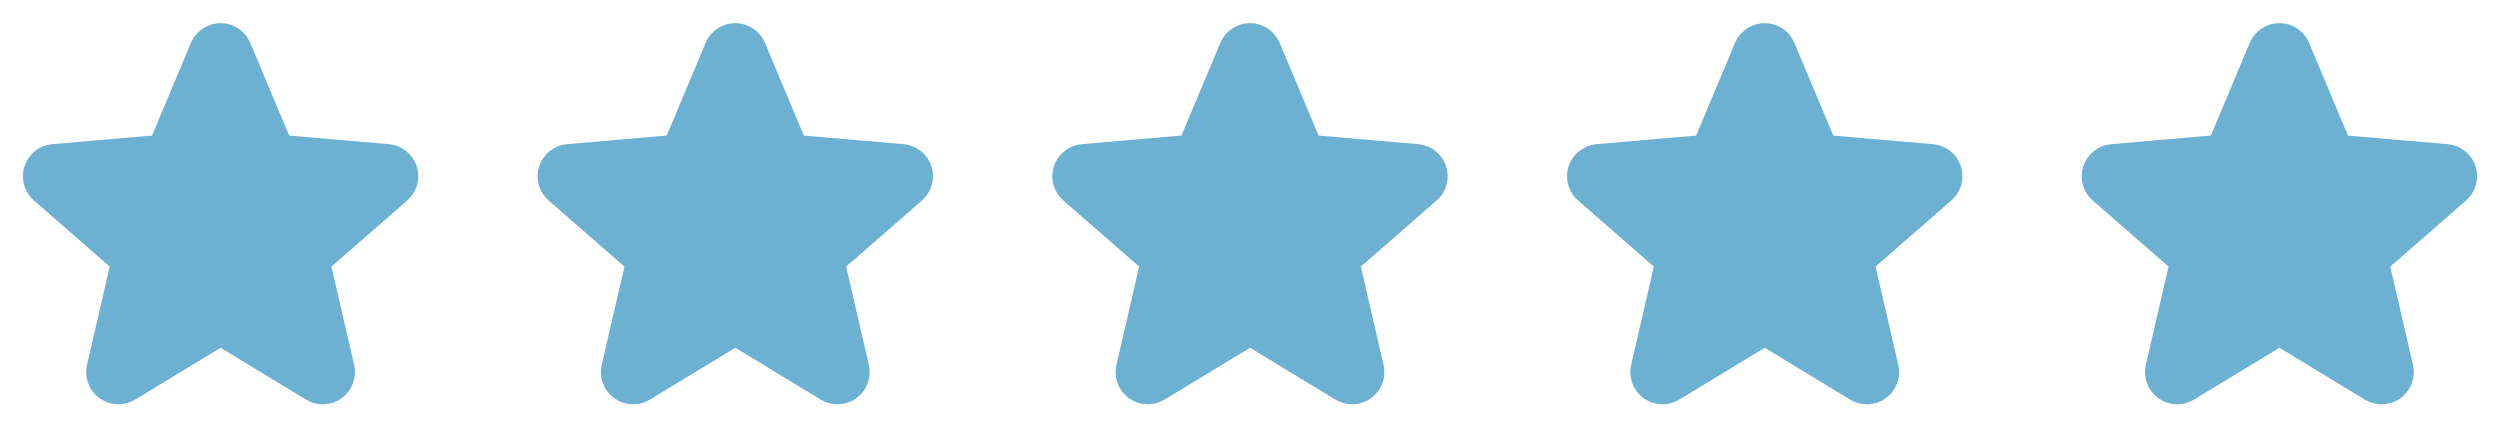 <svg xmlns="http://www.w3.org/2000/svg" width="136" height="24" viewBox="0 0 136 24" fill="none"><g clip-path="url(#clip0_51_269)"><path d="M12.688 2.709L14.866 7.899C14.919 8.025 15.005 8.134 15.115 8.215C15.225 8.296 15.355 8.345 15.491 8.357L21.066 8.839C21.213 8.851 21.355 8.906 21.471 8.998C21.587 9.09 21.674 9.215 21.719 9.356C21.765 9.497 21.767 9.649 21.727 9.791C21.686 9.934 21.604 10.062 21.491 10.158L17.262 13.847C17.159 13.937 17.083 14.053 17.041 14.184C16.999 14.314 16.993 14.453 17.024 14.586L18.291 20.075C18.325 20.218 18.316 20.368 18.264 20.506C18.213 20.644 18.123 20.764 18.004 20.851C17.885 20.938 17.743 20.988 17.596 20.994C17.449 21.001 17.303 20.965 17.177 20.889L12.386 17.983C12.27 17.912 12.136 17.875 12 17.875C11.864 17.875 11.73 17.912 11.614 17.983L6.823 20.889C6.697 20.965 6.551 21.001 6.404 20.994C6.257 20.988 6.115 20.938 5.996 20.851C5.877 20.764 5.787 20.644 5.736 20.506C5.684 20.368 5.675 20.218 5.708 20.075L6.976 14.586C7.007 14.453 7.001 14.314 6.959 14.184C6.917 14.053 6.841 13.937 6.738 13.847L2.509 10.158C2.396 10.062 2.314 9.934 2.273 9.791C2.232 9.649 2.235 9.497 2.281 9.356C2.326 9.215 2.413 9.09 2.529 8.998C2.645 8.906 2.786 8.851 2.934 8.839L8.509 8.357C8.645 8.345 8.775 8.296 8.885 8.215C8.995 8.134 9.081 8.025 9.134 7.899L11.312 2.709C11.37 2.575 11.466 2.461 11.588 2.381C11.711 2.3 11.854 2.258 12 2.258C12.146 2.258 12.289 2.3 12.412 2.381C12.534 2.461 12.63 2.575 12.688 2.709Z" fill="#6DB1D2" stroke="#6DB1D2" stroke-width="2" stroke-linecap="round" stroke-linejoin="round"></path></g><g clip-path="url(#clip1_51_269)"><path d="M40.688 2.709L42.866 7.899C42.919 8.025 43.005 8.134 43.115 8.215C43.225 8.296 43.355 8.345 43.491 8.357L49.066 8.839C49.214 8.851 49.355 8.906 49.471 8.998C49.587 9.09 49.674 9.215 49.719 9.356C49.765 9.497 49.767 9.649 49.727 9.791C49.686 9.934 49.604 10.062 49.491 10.158L45.262 13.847C45.159 13.937 45.083 14.053 45.041 14.184C44.999 14.314 44.993 14.453 45.024 14.586L46.291 20.075C46.325 20.218 46.316 20.368 46.264 20.506C46.213 20.644 46.123 20.764 46.004 20.851C45.885 20.938 45.743 20.988 45.596 20.994C45.449 21.001 45.303 20.965 45.177 20.889L40.386 17.983C40.27 17.912 40.136 17.875 40 17.875C39.864 17.875 39.73 17.912 39.614 17.983L34.823 20.889C34.697 20.965 34.551 21.001 34.404 20.994C34.257 20.988 34.115 20.938 33.996 20.851C33.877 20.764 33.787 20.644 33.736 20.506C33.684 20.368 33.675 20.218 33.708 20.075L34.976 14.586C35.007 14.453 35.001 14.314 34.959 14.184C34.917 14.053 34.841 13.937 34.738 13.847L30.509 10.158C30.396 10.062 30.314 9.934 30.273 9.791C30.233 9.649 30.235 9.497 30.281 9.356C30.326 9.215 30.413 9.09 30.529 8.998C30.645 8.906 30.787 8.851 30.934 8.839L36.509 8.357C36.645 8.345 36.775 8.296 36.885 8.215C36.995 8.134 37.081 8.025 37.134 7.899L39.312 2.709C39.37 2.575 39.466 2.461 39.588 2.381C39.711 2.3 39.854 2.258 40 2.258C40.146 2.258 40.289 2.3 40.411 2.381C40.534 2.461 40.63 2.575 40.688 2.709Z" fill="#6DB1D2" stroke="#6DB1D2" stroke-width="2" stroke-linecap="round" stroke-linejoin="round"></path></g><g clip-path="url(#clip2_51_269)"><path d="M68.688 2.709L70.866 7.899C70.919 8.025 71.005 8.134 71.115 8.215C71.225 8.296 71.355 8.345 71.491 8.357L77.066 8.839C77.213 8.851 77.355 8.906 77.471 8.998C77.587 9.09 77.674 9.215 77.719 9.356C77.765 9.497 77.767 9.649 77.727 9.791C77.686 9.934 77.604 10.062 77.491 10.158L73.262 13.847C73.159 13.937 73.083 14.053 73.041 14.184C72.999 14.314 72.993 14.453 73.024 14.586L74.291 20.075C74.325 20.218 74.316 20.368 74.264 20.506C74.213 20.644 74.123 20.764 74.004 20.851C73.885 20.938 73.743 20.988 73.596 20.994C73.449 21.001 73.303 20.965 73.177 20.889L68.386 17.983C68.27 17.912 68.136 17.875 68 17.875C67.864 17.875 67.73 17.912 67.614 17.983L62.823 20.889C62.697 20.965 62.551 21.001 62.404 20.994C62.257 20.988 62.115 20.938 61.996 20.851C61.877 20.764 61.787 20.644 61.736 20.506C61.684 20.368 61.675 20.218 61.708 20.075L62.976 14.586C63.007 14.453 63.001 14.314 62.959 14.184C62.917 14.053 62.841 13.937 62.738 13.847L58.509 10.158C58.396 10.062 58.314 9.934 58.273 9.791C58.233 9.649 58.235 9.497 58.281 9.356C58.326 9.215 58.413 9.09 58.529 8.998C58.645 8.906 58.786 8.851 58.934 8.839L64.509 8.357C64.645 8.345 64.775 8.296 64.885 8.215C64.995 8.134 65.081 8.025 65.134 7.899L67.312 2.709C67.37 2.575 67.466 2.461 67.588 2.381C67.711 2.3 67.854 2.258 68 2.258C68.146 2.258 68.289 2.3 68.412 2.381C68.534 2.461 68.63 2.575 68.688 2.709Z" fill="#6DB1D2" stroke="#6DB1D2" stroke-width="2" stroke-linecap="round" stroke-linejoin="round"></path></g><g clip-path="url(#clip3_51_269)"><path d="M96.688 2.709L98.866 7.899C98.919 8.025 99.005 8.134 99.115 8.215C99.225 8.296 99.355 8.345 99.491 8.357L105.066 8.839C105.214 8.851 105.355 8.906 105.471 8.998C105.587 9.09 105.674 9.215 105.719 9.356C105.765 9.497 105.767 9.649 105.727 9.791C105.686 9.934 105.604 10.062 105.491 10.158L101.262 13.847C101.159 13.937 101.083 14.053 101.041 14.184C100.999 14.314 100.993 14.453 101.024 14.586L102.292 20.075C102.325 20.218 102.316 20.368 102.264 20.506C102.213 20.644 102.123 20.764 102.004 20.851C101.885 20.938 101.743 20.988 101.596 20.994C101.449 21.001 101.303 20.965 101.177 20.889L96.386 17.983C96.27 17.912 96.136 17.875 96 17.875C95.864 17.875 95.73 17.912 95.614 17.983L90.823 20.889C90.697 20.965 90.551 21.001 90.404 20.994C90.257 20.988 90.115 20.938 89.996 20.851C89.877 20.764 89.787 20.644 89.736 20.506C89.684 20.368 89.675 20.218 89.708 20.075L90.976 14.586C91.007 14.453 91.001 14.314 90.959 14.184C90.917 14.053 90.841 13.937 90.738 13.847L86.509 10.158C86.396 10.062 86.314 9.934 86.273 9.791C86.233 9.649 86.235 9.497 86.281 9.356C86.326 9.215 86.413 9.09 86.529 8.998C86.645 8.906 86.787 8.851 86.934 8.839L92.509 8.357C92.645 8.345 92.775 8.296 92.885 8.215C92.995 8.134 93.081 8.025 93.134 7.899L95.312 2.709C95.37 2.575 95.466 2.461 95.588 2.381C95.711 2.3 95.854 2.258 96 2.258C96.146 2.258 96.289 2.3 96.412 2.381C96.534 2.461 96.63 2.575 96.688 2.709Z" fill="#6DB1D2" stroke="#6DB1D2" stroke-width="2" stroke-linecap="round" stroke-linejoin="round"></path></g><g clip-path="url(#clip4_51_269)"><path d="M124.688 2.709L126.866 7.899C126.919 8.025 127.005 8.134 127.115 8.215C127.225 8.296 127.355 8.345 127.491 8.357L133.066 8.839C133.214 8.851 133.355 8.906 133.471 8.998C133.587 9.09 133.674 9.215 133.719 9.356C133.765 9.497 133.767 9.649 133.727 9.791C133.686 9.934 133.604 10.062 133.491 10.158L129.262 13.847C129.159 13.937 129.083 14.053 129.041 14.184C128.999 14.314 128.993 14.453 129.024 14.586L130.292 20.075C130.325 20.218 130.316 20.368 130.264 20.506C130.213 20.644 130.123 20.764 130.004 20.851C129.885 20.938 129.743 20.988 129.596 20.994C129.449 21.001 129.303 20.965 129.177 20.889L124.386 17.983C124.27 17.912 124.136 17.875 124 17.875C123.864 17.875 123.73 17.912 123.614 17.983L118.823 20.889C118.697 20.965 118.551 21.001 118.404 20.994C118.257 20.988 118.115 20.938 117.996 20.851C117.877 20.764 117.787 20.644 117.736 20.506C117.684 20.368 117.675 20.218 117.708 20.075L118.976 14.586C119.007 14.453 119.001 14.314 118.959 14.184C118.917 14.053 118.841 13.937 118.738 13.847L114.509 10.158C114.396 10.062 114.314 9.934 114.273 9.791C114.232 9.649 114.235 9.497 114.281 9.356C114.326 9.215 114.413 9.09 114.529 8.998C114.645 8.906 114.786 8.851 114.934 8.839L120.509 8.357C120.645 8.345 120.775 8.296 120.885 8.215C120.995 8.134 121.081 8.025 121.134 7.899L123.312 2.709C123.37 2.575 123.466 2.461 123.588 2.381C123.711 2.3 123.854 2.258 124 2.258C124.146 2.258 124.289 2.3 124.412 2.381C124.534 2.461 124.63 2.575 124.688 2.709Z" fill="#6DB1D2" stroke="#6DB1D2" stroke-width="2" stroke-linecap="round" stroke-linejoin="round"></path></g><defs><clipPath id="clip0_51_269"><rect width="24" height="24" fill="white"></rect></clipPath><clipPath id="clip1_51_269"><rect width="24" height="24" fill="white" transform="translate(28)"></rect></clipPath><clipPath id="clip2_51_269"><rect width="24" height="24" fill="white" transform="translate(56)"></rect></clipPath><clipPath id="clip3_51_269"><rect width="24" height="24" fill="white" transform="translate(84)"></rect></clipPath><clipPath id="clip4_51_269"><rect width="24" height="24" fill="white" transform="translate(112)"></rect></clipPath></defs></svg>